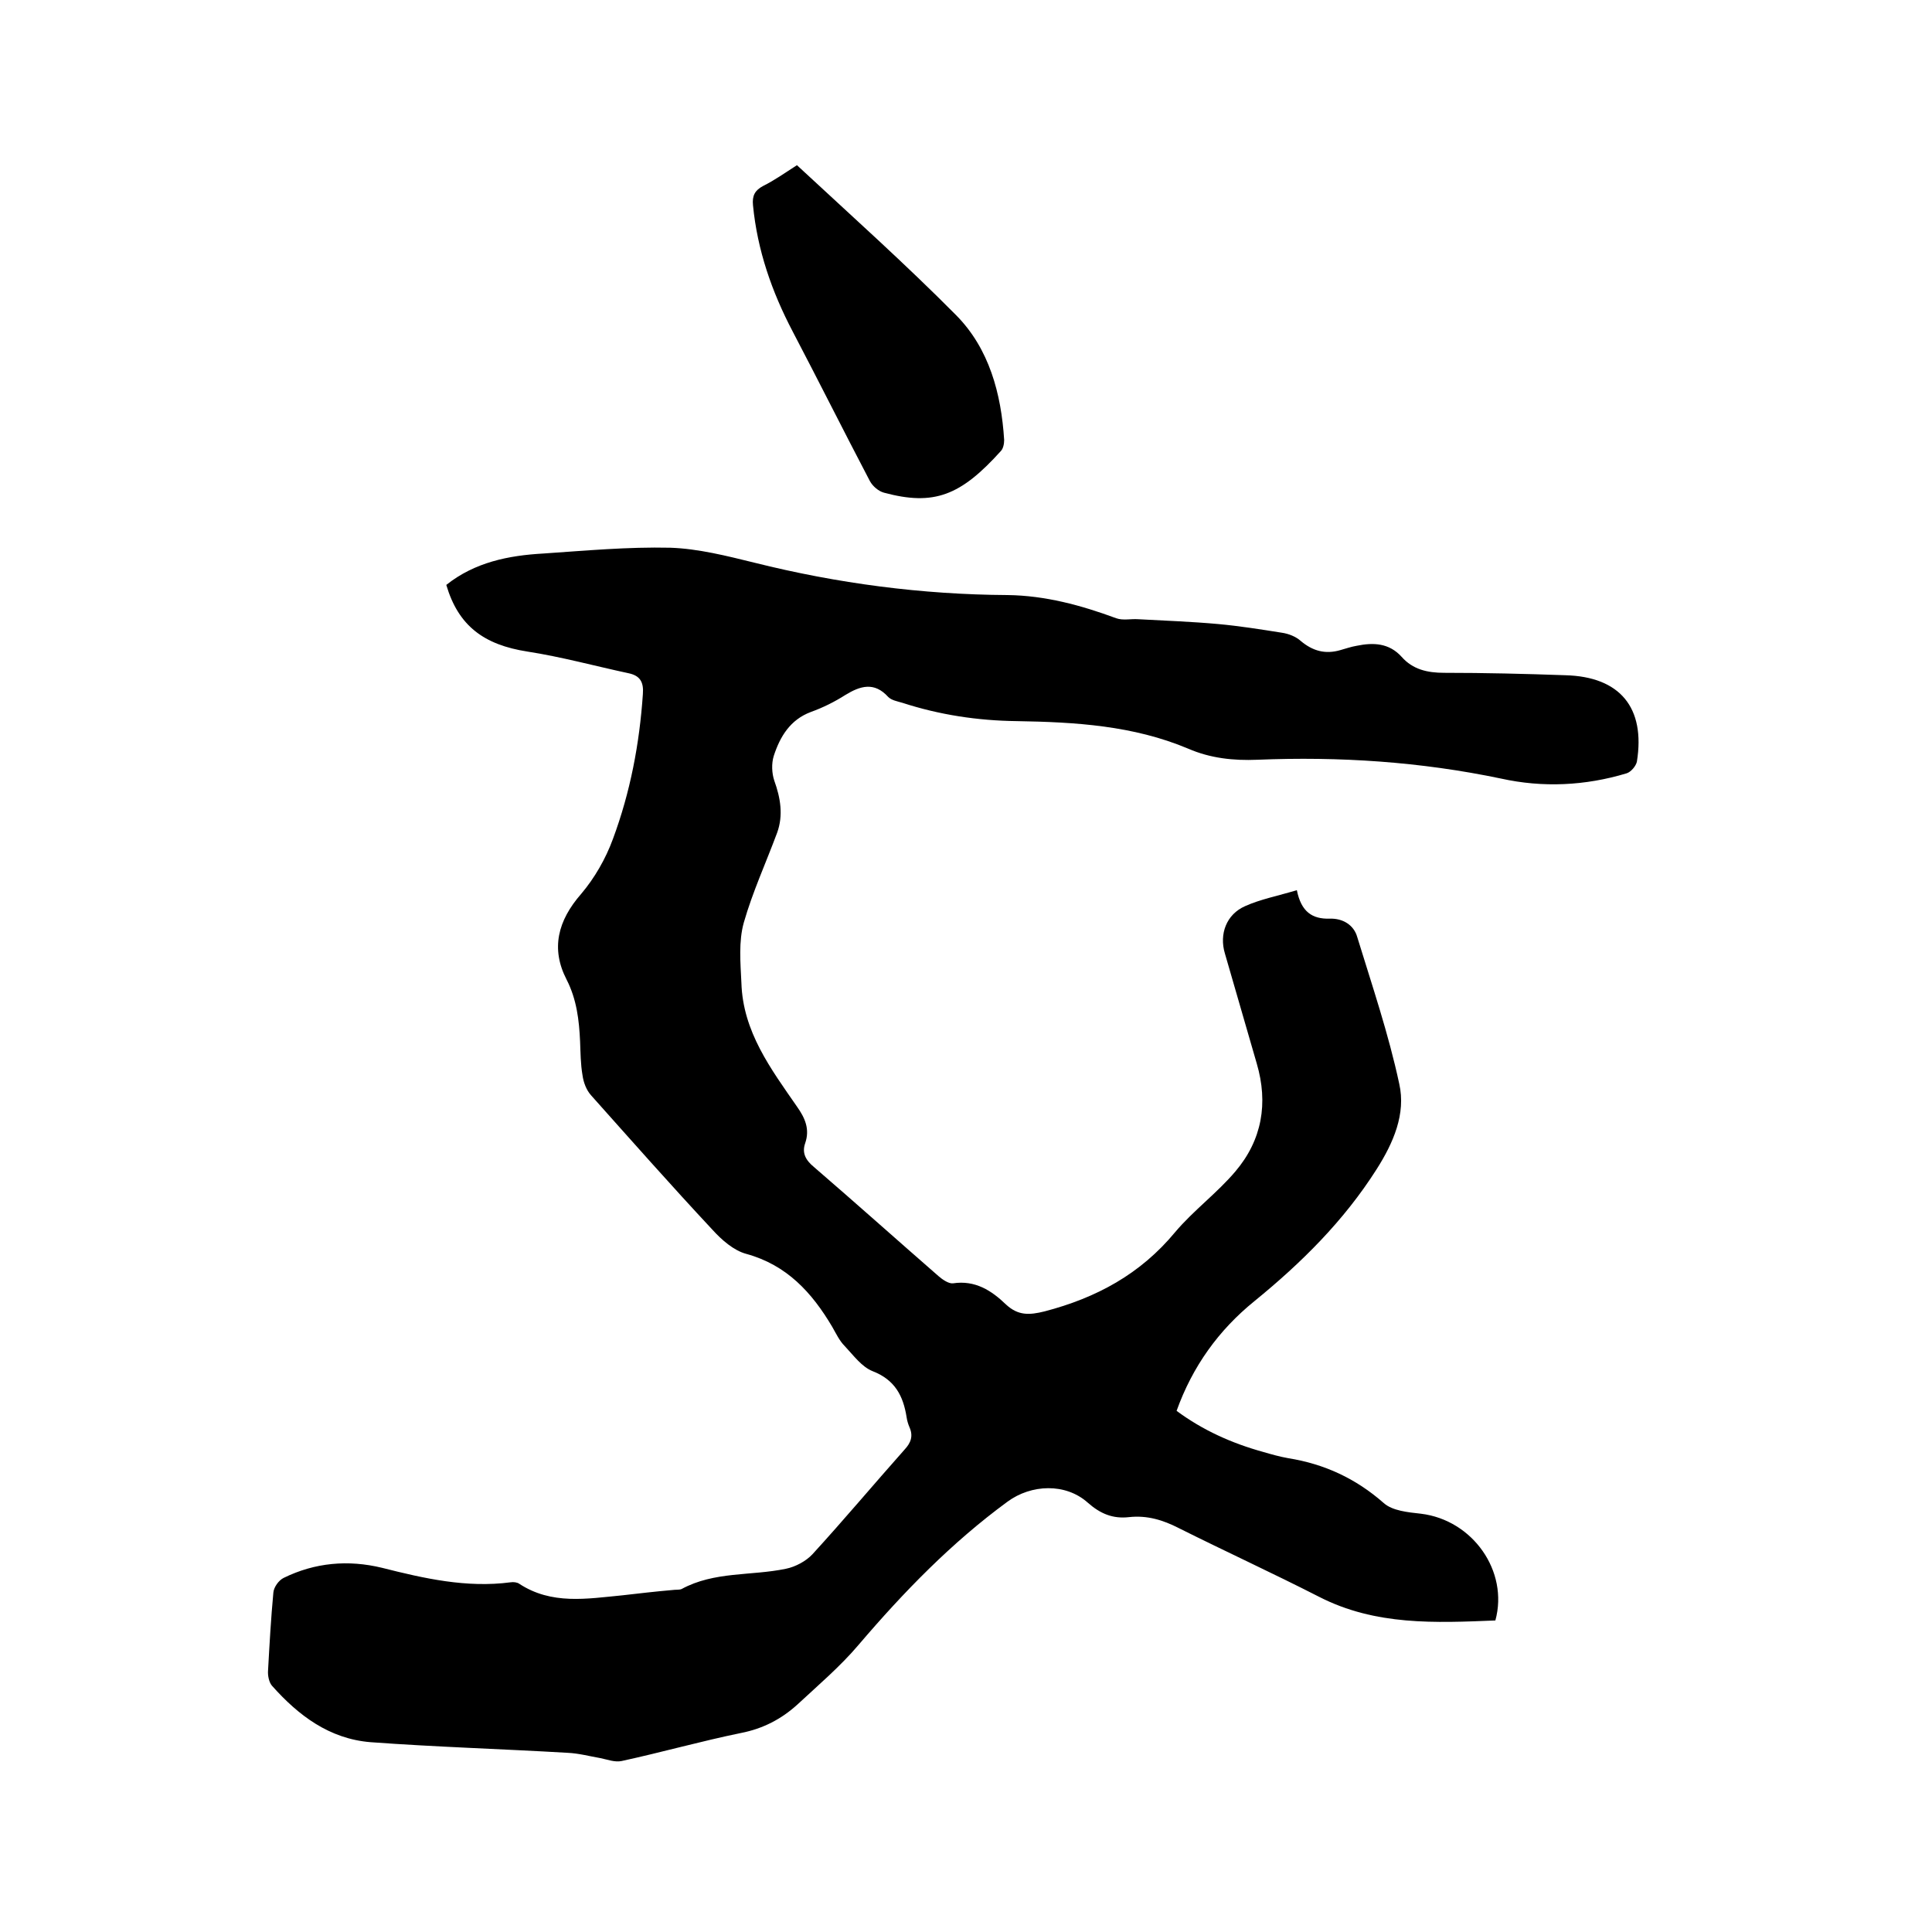 <svg enable-background="new 0 0 400 400" viewBox="0 0 400 400" xmlns="http://www.w3.org/2000/svg"><path d="m268.5 184.3c.9 4.5 3.2 6 6.8 5.9 2.7-.1 5 1.3 5.7 3.8 3.1 10.1 6.5 20.1 8.7 30.4 1.4 6.2-1.2 12.2-4.7 17.7-6.8 10.7-15.6 19.4-25.3 27.3-7.4 6-12.8 13.5-16.1 22.7 5.4 4 11.4 6.7 17.9 8.5 1.7.5 3.5 1 5.2 1.3 7.5 1.2 14 4.2 19.8 9.3 1.8 1.6 5 1.9 7.7 2.2 10.7 1.3 18.2 11.9 15.4 22.1-12.4.5-24.8 1.1-36.5-4.9-9.6-4.9-19.4-9.4-29-14.2-3.3-1.7-6.6-2.7-10.3-2.3-3.4.4-6-.7-8.6-3-4.6-4.1-11.7-3.8-16.6-.2-11.6 8.5-21.5 18.7-30.8 29.6-3.8 4.5-8.4 8.4-12.7 12.4-3.3 3-7.1 5-11.7 5.9-8.3 1.7-16.4 4-24.7 5.8-1.4.3-2.9-.3-4.4-.6-2.3-.4-4.5-1-6.8-1.1-13.6-.8-27.2-1.2-40.8-2.2-8.5-.7-14.9-5.5-20.4-11.7-.6-.7-.9-2.1-.8-3.2.3-5.4.6-10.8 1.1-16.1.1-1.1 1.1-2.5 2.1-3 6.5-3.2 13.4-3.8 20.4-2.1 8.7 2.2 17.5 4.2 26.6 3 .6-.1 1.4 0 1.8.3 6.7 4.4 14 3.1 21.3 2.4 3.5-.4 6.9-.8 10.4-1.1.6-.1 1.4 0 1.9-.2 6.8-3.7 14.4-2.7 21.6-4.2 2-.4 4.2-1.6 5.5-3 6.5-7.1 12.7-14.5 19.1-21.7 1.3-1.4 1.8-2.8 1-4.6-.3-.7-.5-1.4-.6-2.1-.7-4.4-2.4-7.7-7-9.5-2.3-.9-4-3.3-5.8-5.2-1.1-1.1-1.8-2.6-2.6-4-4.2-7.1-9.4-12.8-17.8-15.1-2.6-.7-5.1-2.9-7-5-8.5-9.1-16.8-18.5-25.1-27.8-1-1.1-1.6-2.7-1.8-4.2-.4-2.3-.4-4.6-.5-7-.2-4.4-.7-8.7-2.8-12.8-3.3-6.4-1.8-12.2 3-17.7 2.8-3.3 5.1-7.3 6.6-11.4 3.6-9.7 5.5-19.7 6.2-30 .2-2.5-.6-3.8-2.9-4.3-7-1.5-13.9-3.4-21-4.5-9-1.4-14.3-5.3-16.8-13.8 5.9-4.7 12.9-6.1 20.1-6.5 8.8-.6 17.5-1.4 26.3-1.2 5.8.2 11.7 1.7 17.4 3.1 17.2 4.3 34.7 6.6 52.4 6.7 7.8.1 15.2 2.1 22.5 4.8 1.4.5 3 .1 4.5.2 5.5.3 11.1.5 16.6 1 4.4.4 8.8 1.1 13.2 1.8 1.4.2 2.9.8 3.9 1.7 2.5 2.1 5.1 2.8 8.2 1.9 1.1-.3 2.2-.7 3.4-.9 3.4-.7 6.7-.6 9.3 2.3 2.3 2.6 5.3 3.3 8.8 3.3 8.4 0 16.7.2 25.1.5 11.3.3 16.6 6.7 14.8 17.9-.2.9-1.2 2.1-2.1 2.4-8.6 2.6-17.4 3-26 1.1-16.7-3.5-33.5-4.6-50.5-3.9-4.9.2-9.7-.3-14.3-2.3-11.4-4.8-23.4-5.5-35.5-5.7-8.1-.1-16-1.3-23.7-3.8-1-.3-2.2-.5-2.9-1.2-2.9-3.2-5.8-2.3-8.9-.4-2.2 1.4-4.6 2.6-7.1 3.5-4.3 1.6-6.4 5.1-7.7 9.1-.5 1.6-.4 3.6.1 5.1 1.3 3.6 1.9 7.2.6 10.8-2.3 6.2-5.1 12.3-6.9 18.6-1.1 3.9-.7 8.3-.5 12.5.3 10.1 6.1 17.8 11.5 25.6 1.7 2.4 2.7 4.7 1.7 7.6-.7 2 .1 3.5 1.8 4.9 8.7 7.5 17.2 15.1 25.8 22.6.8.7 2.1 1.6 3 1.5 4.6-.7 8 1.5 11 4.4 2.5 2.3 4.8 2.2 8 1.4 10.7-2.8 19.8-7.7 27-16.4 3.8-4.5 8.7-8.1 12.5-12.6 5.5-6.5 6.8-14.1 4.4-22.3-2.2-7.6-4.4-15.2-6.6-22.8-1.2-4 .3-8.1 4.2-9.8 3.1-1.4 6.7-2.1 10.7-3.3z"/><path d="m165 34.2c11.2 10.4 22.4 20.4 33 31.1 6.8 6.9 9.3 16.2 9.9 25.8 0 .8-.2 1.8-.7 2.3-8.3 9.2-13.8 11.4-24.2 8.6-1.1-.3-2.3-1.3-2.9-2.4-5.4-10.3-10.6-20.7-16-31-4.3-8.2-7.3-16.8-8.2-26.1-.2-2 .4-3.1 2.1-4 2.4-1.2 4.5-2.7 7-4.3z"/></svg>